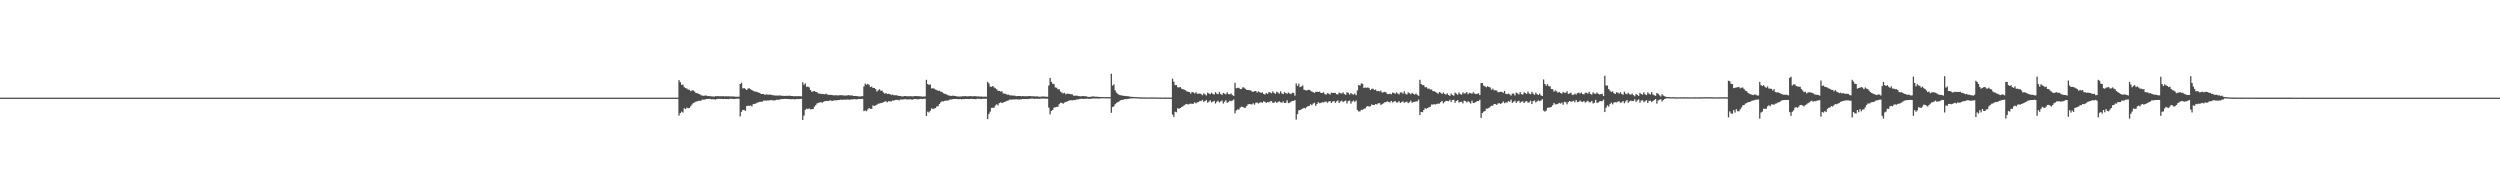 <?xml version="1.0" encoding="UTF-8"?>
<svg xmlns="http://www.w3.org/2000/svg" width="1920" height="150">
  <path d="M0 74.995h1v1.000H0zM1 74.996h1v1.000H1zM2 74.996h1v1.000H2zM3 74.995h1v1.000H3zM4 74.995h1v1.000H4zM5 74.995h1v1.000H5zM6 74.995h1v1.000H6zM7 74.995h1v1.000H7zM8 74.996h1v1.000H8zM9 74.996h1v1.000H9zM10 74.996h1v1.000H10zM11 74.996h1v1.000H11zM12 74.995h1v1.000H12zM13 74.995h1v1.000H13zM14 74.996h1v1.000H14zM15 74.995h1v1.000H15zM16 74.994h1v1.000H16zM17 74.996h1v1.000H17zM18 74.995h1v1.000H18zM19 74.995h1v1.000H19zM20 74.996h1v1.000H20zM21 74.995h1v1.000H21zM22 74.996h1v1.000H22zM23 74.996h1v1.000H23zM24 74.995h1v1.000H24zM25 74.995h1v1.000H25zM26 74.996h1v1.000H26zM27 74.996h1v1.000H27zM28 74.996h1v1.000H28zM29 74.995h1v1.000H29zM30 74.995h1v1.000H30zM31 74.996h1v1.000H31zM32 74.996h1v1.000H32zM33 74.996h1v1.000H33zM34 74.996h1v1.000H34zM35 74.995h1v1.000H35zM36 74.995h1v1.000H36zM37 74.995h1v1.000H37zM38 74.995h1v1.000H38zM39 74.995h1v1.000H39zM40 74.995h1v1.000H40zM41 74.995h1v1.000H41zM42 74.996h1v1.000H42zM43 74.996h1v1.000H43zM44 74.996h1v1.000H44zM45 74.995h1v1.000H45zM46 74.995h1v1.000H46zM47 74.995h1v1.000H47zM48 74.995h1v1.000H48zM49 74.995h1v1.000H49zM50 74.995h1v1.000H50zM51 74.995h1v1.000H51zM52 74.996h1v1.000H52zM53 74.996h1v1.000H53zM54 74.996h1v1.000H54zM55 74.995h1v1.000H55zM56 74.995h1v1.000H56zM57 74.995h1v1.000H57zM58 74.996h1v1.000H58zM59 74.995h1v1.000H59zM60 74.996h1v1.000H60zM61 74.996h1v1.000H61zM62 74.995h1v1.000H62zM63 74.995h1v1.000H63zM64 74.995h1v1.000H64zM65 74.996h1v1.000H65zM66 74.996h1v1.000H66zM67 74.996h1v1.000H67zM68 74.996h1v1.000H68zM69 74.995h1v1.000H69zM70 74.995h1v1.000H70zM71 74.996h1v1.000H71zM72 74.995h1v1.000H72zM73 74.995h1v1.000H73zM74 74.995h1v1.000H74zM75 74.995h1v1.000H75zM76 74.995h1v1.000H76zM77 74.995h1v1.000H77zM78 74.996h1v1.000H78zM79 74.995h1v1.000H79zM80 74.995h1v1.000H80zM81 74.995h1v1.000H81zM82 74.996h1v1.000H82zM83 74.996h1v1.000H83zM84 74.996h1v1.000H84zM85 74.995h1v1.000H85zM86 74.995h1v1.000H86zM87 74.995h1v1.000H87zM88 74.995h1v1.000H88zM89 74.995h1v1.000H89zM90 74.995h1v1.000H90zM91 74.994h1v1.000H91zM92 74.996h1v1.000H92zM93 74.995h1v1.000H93zM94 74.996h1v1.000H94zM95 74.996h1v1.000H95zM96 74.996h1v1.000H96zM97 74.995h1v1.000H97zM98 74.996h1v1.000H98zM99 74.995h1v1.000H99zM100 74.996h1v1.000H100zM101 74.995h1v1.000H101zM102 74.995h1v1.000H102zM103 74.996h1v1.000H103zM104 74.995h1v1.000H104zM105 74.995h1v1.000H105zM106 74.995h1v1.000H106zM107 74.995h1v1.000H107zM108 74.996h1v1.000H108zM109 74.995h1v1.000H109zM110 74.995h1v1.000H110zM111 74.996h1v1.000H111zM112 74.996h1v1.000H112zM113 74.995h1v1.000H113zM114 74.995h1v1.000H114zM115 74.995h1v1.000H115zM116 74.996h1v1.000H116zM117 74.996h1v1.000H117zM118 74.995h1v1.000H118zM119 74.996h1v1.000H119zM120 74.996h1v1.000H120zM121 74.996h1v1.000H121zM122 74.995h1v1.000H122zM123 74.996h1v1.000H123zM124 74.996h1v1.000H124zM125 74.995h1v1.000H125zM126 74.995h1v1.000H126zM127 74.996h1v1.000H127zM128 74.995h1v1.000H128zM129 74.996h1v1.000H129zM130 74.996h1v1.000H130zM131 74.995h1v1.000H131zM132 74.995h1v1.000H132zM133 74.996h1v1.000H133zM134 74.995h1v1.000H134zM135 74.996h1v1.000H135zM136 74.996h1v1.000H136zM137 74.995h1v1.000H137zM138 74.995h1v1.000H138zM139 74.995h1v1.000H139zM140 74.995h1v1.000H140zM141 74.996h1v1.000H141zM142 74.996h1v1.000H142zM143 74.995h1v1.000H143zM144 74.995h1v1.000H144zM145 74.996h1v1.000H145zM146 74.995h1v1.000H146zM147 74.996h1v1.000H147zM148 74.995h1v1.000H148zM149 74.995h1v1.000H149zM150 74.995h1v1.000H150zM151 74.995h1v1.000H151zM152 74.996h1v1.000H152zM153 74.995h1v1.000H153zM154 74.996h1v1.000H154zM155 74.995h1v1.000H155zM156 74.995h1v1.000H156zM157 74.996h1v1.000H157zM158 74.996h1v1.000H158zM159 74.995h1v1.000H159zM160 74.996h1v1.000H160zM161 74.995h1v1.000H161zM162 74.995h1v1.000H162zM163 74.995h1v1.000H163zM164 74.995h1v1.000H164zM165 74.996h1v1.000H165zM166 74.996h1v1.000H166zM167 74.996h1v1.000H167zM168 74.995h1v1.000H168zM169 74.995h1v1.000H169zM170 74.996h1v1.000H170zM171 74.994h1v1.000H171zM172 74.996h1v1.000H172zM173 74.996h1v1.000H173zM174 74.995h1v1.000H174zM175 74.996h1v1.000H175zM176 74.995h1v1.000H176zM177 74.995h1v1.000H177zM178 74.996h1v1.000H178zM179 74.996h1v1.000H179zM180 74.995h1v1.000H180zM181 74.995h1v1.000H181zM182 74.996h1v1.000H182zM183 74.996h1v1.000H183zM184 74.995h1v1.000H184zM185 74.995h1v1.000H185zM186 74.995h1v1.000H186zM187 74.995h1v1.000H187zM188 74.995h1v1.000H188zM189 74.995h1v1.000H189zM190 74.994h1v1.000H190zM191 74.996h1v1.000H191zM192 74.996h1v1.000H192zM193 74.995h1v1.000H193zM194 74.995h1v1.000H194zM195 74.995h1v1.000H195zM196 74.995h1v1.000H196zM197 74.996h1v1.000H197zM198 74.996h1v1.000H198zM199 74.995h1v1.000H199zM200 74.996h1v1.000H200zM201 74.996h1v1.000H201zM202 74.995h1v1.000H202zM203 74.995h1v1.000H203zM204 74.995h1v1.000H204zM205 74.995h1v1.000H205zM206 74.995h1v1.000H206zM207 74.996h1v1.000H207zM208 74.995h1v1.000H208zM209 74.995h1v1.000H209zM210 74.995h1v1.000H210zM211 74.995h1v1.000H211zM212 74.995h1v1.000H212zM213 74.995h1v1.000H213zM214 74.995h1v1.000H214zM215 74.995h1v1.000H215zM216 74.995h1v1.000H216zM217 74.995h1v1.000H217zM218 74.996h1v1.000H218zM219 74.995h1v1.000H219zM220 74.995h1v1.000H220zM221 74.996h1v1.000H221zM222 74.996h1v1.000H222zM223 74.995h1v1.000H223zM224 74.995h1v1.000H224zM225 74.995h1v1.000H225zM226 74.996h1v1.000H226zM227 74.995h1v1.000H227zM228 74.996h1v1.000H228zM229 74.996h1v1.000H229zM230 74.994h1v1.000H230zM231 74.996h1v1.000H231zM232 74.996h1v1.000H232zM233 74.996h1v1.000H233zM234 74.996h1v1.000H234zM235 74.996h1v1.000H235zM236 74.995h1v1.000H236zM237 74.995h1v1.000H237zM238 74.996h1v1.000H238zM239 74.996h1v1.000H239zM240 74.995h1v1.000H240zM241 74.996h1v1.000H241zM242 74.996h1v1.000H242zM243 74.994h1v1.000H243zM244 74.995h1v1.000H244zM245 74.995h1v1.000H245zM246 74.995h1v1.000H246zM247 74.995h1v1.000H247zM248 74.996h1v1.000H248zM249 74.995h1v1.000H249zM250 74.996h1v1.000H250zM251 74.996h1v1.000H251zM252 74.995h1v1.000H252zM253 74.996h1v1.000H253zM254 74.995h1v1.000H254zM255 74.995h1v1.000H255zM256 74.996h1v1.000H256zM257 74.995h1v1.000H257zM258 74.995h1v1.000H258zM259 74.996h1v1.000H259zM260 74.996h1v1.000H260zM261 74.995h1v1.000H261zM262 74.995h1v1.000H262zM263 74.995h1v1.000H263zM264 74.995h1v1.000H264zM265 74.995h1v1.000H265zM266 74.995h1v1.000H266zM267 74.995h1v1.000H267zM268 74.996h1v1.000H268zM269 74.996h1v1.000H269zM270 74.995h1v1.000H270zM271 74.995h1v1.000H271zM272 74.996h1v1.000H272zM273 74.996h1v1.000H273zM274 74.995h1v1.000H274zM275 74.996h1v1.000H275zM276 74.995h1v1.000H276zM277 74.996h1v1.000H277zM278 74.995h1v1.000H278zM279 74.996h1v1.000H279zM280 74.995h1v1.000H280zM281 74.996h1v1.000H281zM282 74.995h1v1.000H282zM283 74.996h1v1.000H283zM284 74.995h1v1.000H284zM285 74.996h1v1.000H285zM286 74.996h1v1.000H286zM287 74.995h1v1.000H287zM288 74.996h1v1.000H288zM289 74.996h1v1.000H289zM290 74.996h1v1.000H290zM291 74.995h1v1.000H291zM292 74.996h1v1.000H292zM293 74.996h1v1.000H293zM294 74.995h1v1.000H294zM295 74.995h1v1.000H295zM296 74.996h1v1.000H296zM297 74.995h1v1.000H297zM298 74.995h1v1.000H298zM299 74.996h1v1.000H299zM300 74.996h1v1.000H300zM301 74.995h1v1.000H301zM302 74.995h1v1.000H302zM303 74.995h1v1.000H303zM304 74.995h1v1.000H304zM305 74.996h1v1.000H305zM306 74.996h1v1.000H306zM307 74.995h1v1.000H307zM308 74.995h1v1.000H308zM309 74.996h1v1.000H309zM310 74.995h1v1.000H310zM311 74.996h1v1.000H311zM312 74.996h1v1.000H312zM313 74.995h1v1.000H313zM314 74.995h1v1.000H314zM315 74.995h1v1.000H315zM316 74.995h1v1.000H316zM317 74.995h1v1.000H317zM318 74.995h1v1.000H318zM319 74.996h1v1.000H319zM320 74.995h1v1.000H320zM321 74.995h1v1.000H321zM322 74.996h1v1.000H322zM323 74.996h1v1.000H323zM324 74.995h1v1.000H324zM325 74.996h1v1.000H325zM326 74.995h1v1.000H326zM327 74.995h1v1.000H327zM328 74.996h1v1.000H328zM329 74.995h1v1.000H329zM330 74.996h1v1.000H330zM331 74.996h1v1.000H331zM332 74.995h1v1.000H332zM333 74.995h1v1.000H333zM334 74.995h1v1.000H334zM335 74.995h1v1.000H335zM336 74.996h1v1.000H336zM337 74.995h1v1.000H337zM338 74.995h1v1.000H338zM339 74.995h1v1.000H339zM340 74.996h1v1.000H340zM341 74.996h1v1.000H341zM342 74.996h1v1.000H342zM343 74.995h1v1.000H343zM344 74.995h1v1.000H344zM345 74.995h1v1.000H345zM346 74.996h1v1.000H346zM347 74.995h1v1.000H347zM348 74.995h1v1.000H348zM349 74.995h1v1.000H349zM350 74.995h1v1.000H350zM351 74.995h1v1.000H351zM352 74.995h1v1.000H352zM353 74.995h1v1.000H353zM354 74.996h1v1.000H354zM355 74.996h1v1.000H355zM356 74.995h1v1.000H356zM357 74.995h1v1.000H357zM358 74.996h1v1.000H358zM359 74.995h1v1.000H359zM360 74.995h1v1.000H360zM361 74.995h1v1.000H361zM362 74.995h1v1.000H362zM363 74.996h1v1.000H363zM364 74.996h1v1.000H364zM365 74.995h1v1.000H365zM366 74.995h1v1.000H366zM367 74.995h1v1.000H367zM368 74.996h1v1.000H368zM369 74.996h1v1.000H369zM370 74.996h1v1.000H370zM371 74.995h1v1.000H371zM372 74.995h1v1.000H372zM373 74.996h1v1.000H373zM374 74.996h1v1.000H374zM375 74.996h1v1.000H375zM376 74.996h1v1.000H376zM377 74.996h1v1.000H377zM378 74.995h1v1.000H378zM379 74.996h1v1.000H379zM380 74.995h1v1.000H380zM381 74.996h1v1.000H381zM382 74.995h1v1.000H382zM383 74.995h1v1.000H383zM384 74.995h1v1.000H384zM385 74.995h1v1.000H385zM386 74.995h1v1.000H386zM387 74.995h1v1.000H387zM388 74.995h1v1.000H388zM389 74.996h1v1.000H389zM390 74.996h1v1.000H390zM391 74.996h1v1.000H391zM392 74.996h1v1.000H392zM393 74.995h1v1.000H393zM394 74.996h1v1.000H394zM395 74.995h1v1.000H395zM396 74.996h1v1.000H396zM397 74.996h1v1.000H397zM398 74.996h1v1.000H398zM399 74.995h1v1.000H399zM400 74.996h1v1.000H400zM401 74.995h1v1.000H401zM402 74.996h1v1.000H402zM403 74.995h1v1.000H403zM404 74.996h1v1.000H404zM405 74.995h1v1.000H405zM406 74.995h1v1.000H406zM407 74.995h1v1.000H407zM408 74.995h1v1.000H408zM409 74.995h1v1.000H409zM410 74.996h1v1.000H410zM411 74.995h1v1.000H411zM412 74.996h1v1.000H412zM413 74.996h1v1.000H413zM414 74.995h1v1.000H414zM415 74.995h1v1.000H415zM416 74.995h1v1.000H416zM417 74.996h1v1.000H417zM418 74.996h1v1.000H418zM419 74.996h1v1.000H419zM420 74.995h1v1.000H420zM421 74.995h1v1.000H421zM422 74.996h1v1.000H422zM423 74.996h1v1.000H423zM424 74.996h1v1.000H424zM425 74.995h1v1.000H425zM426 74.996h1v1.000H426zM427 74.996h1v1.000H427zM428 74.995h1v1.000H428zM429 74.996h1v1.000H429zM430 74.996h1v1.000H430zM431 74.996h1v1.000H431zM432 74.995h1v1.000H432zM433 74.995h1v1.000H433zM434 74.996h1v1.000H434zM435 74.996h1v1.000H435zM436 74.996h1v1.000H436zM437 74.995h1v1.000H437zM438 74.995h1v1.000H438zM439 74.996h1v1.000H439zM440 74.995h1v1.000H440zM441 74.996h1v1.000H441zM442 74.996h1v1.000H442zM443 74.996h1v1.000H443zM444 74.995h1v1.000H444zM445 74.996h1v1.000H445zM446 74.995h1v1.000H446zM447 74.995h1v1.000H447zM448 74.995h1v1.000H448zM449 74.996h1v1.000H449zM450 74.995h1v1.000H450zM451 74.996h1v1.000H451zM452 74.996h1v1.000H452zM453 74.996h1v1.000H453zM454 74.995h1v1.000H454zM455 74.996h1v1.000H455zM456 74.995h1v1.000H456zM457 74.995h1v1.000H457zM458 74.995h1v1.000H458zM459 74.995h1v1.000H459zM460 74.995h1v1.000H460zM461 74.995h1v1.000H461zM462 74.996h1v1.000H462zM463 74.995h1v1.000H463zM464 74.995h1v1.000H464zM465 74.995h1v1.000H465zM466 74.996h1v1.000H466zM467 74.995h1v1.000H467zM468 74.995h1v1.000H468zM469 74.996h1v1.000H469zM470 74.995h1v1.000H470zM471 74.996h1v1.000H471zM472 74.995h1v1.000H472zM473 74.995h1v1.000H473zM474 74.995h1v1.000H474zM475 74.995h1v1.000H475zM476 74.995h1v1.000H476zM477 74.995h1v1.000H477zM478 74.996h1v1.000H478zM479 74.995h1v1.000H479zM480 74.996h1v1.000H480zM481 74.995h1v1.000H481zM482 74.995h1v1.000H482zM483 74.994h1v1.000H483zM484 74.995h1v1.000H484zM485 74.996h1v1.000H485zM486 74.995h1v1.000H486zM487 74.996h1v1.000H487zM488 74.995h1v1.000H488zM489 74.995h1v1.000H489zM490 74.995h1v1.000H490zM491 74.995h1v1.000H491zM492 74.996h1v1.000H492zM493 74.996h1v1.000H493zM494 74.995h1v1.000H494zM495 74.996h1v1.000H495zM496 74.995h1v1.000H496zM497 74.996h1v1.000H497zM498 74.995h1v1.000H498zM499 74.995h1v1.000H499zM500 74.995h1v1.000H500zM501 74.995h1v1.000H501zM502 74.995h1v1.000H502zM503 74.995h1v1.000H503zM504 74.995h1v1.000H504zM505 74.995h1v1.000H505zM506 74.996h1v1.000H506zM507 74.996h1v1.000H507zM508 74.996h1v1.000H508zM509 74.995h1v1.000H509zM510 74.996h1v1.000H510zM511 74.996h1v1.000H511zM512 74.996h1v1.000H512zM513 74.995h1v1.000H513zM514 74.995h1v1.000H514zM515 74.996h1v1.000H515zM516 74.996h1v1.000H516zM517 74.995h1v1.000H517zM518 74.996h1v1.000H518zM519 74.995h1v1.000H519zM520 74.996h1v1.000H520zM521 61.551h1v27.207H521zM522 63.205h1v23.616H522zM523 65.173h1v20.516H523zM524 64.904h1v21.534H524zM525 66.928h1v16.237H525zM526 67.658h1v16.167H526zM527 67.968h1v14.683H527zM528 68.801h1v14.340H528zM529 68.958h1v13.963H529zM530 70.033h1v11.597H530zM531 69.426h1v10.798H531zM532 69.478h1v9.586H532zM533 70.284h1v8.403H533zM534 71.442h1v6.611H534zM535 71.602h1v6.231H535zM536 72.060h1v5.350H536zM537 72.362h1v5.113H537zM538 73.232h1v3.999H538zM539 73.393h1v3.106H539zM540 73.638h1v2.899H540zM541 73.350h1v3.065H541zM542 73.376h1v2.667H542zM543 73.812h1v2.243H543zM544 73.701h1v2.225H544zM545 73.920h1v2.042H545zM546 73.997h1v2.267H546zM547 74.069h1v2.098H547zM548 74.220h1v2.091H548zM549 73.763h1v2.720H549zM550 73.915h1v2.170H550zM551 73.777h1v2.114H551zM552 73.939h1v1.997H552zM553 73.899h1v2.085H553zM554 73.929h1v2.066H554zM555 73.836h1v2.308H555zM556 74.047h1v1.891H556zM557 73.870h1v2.217H557zM558 73.959h1v2.048H558zM559 73.925h1v2.241H559zM560 74.025h1v1.801H560zM561 74.084h1v1.770H561zM562 74.013h1v1.825H562zM563 74.077h1v2.006H563zM564 74.264h1v1.681H564zM565 74.301h1v1.530H565zM566 74.257h1v1.462H566zM567 74.282h1v1.544H567zM568 64.529h1v24.856H568zM569 63.523h1v22.325H569zM570 67.944h1v16.502H570zM571 67.583h1v16.791H571zM572 68.320h1v16.871H572zM573 69.159h1v12.301H573zM574 67.933h1v13.293H574zM575 67.822h1v13.483H575zM576 68.532h1v12.515H576zM577 69.119h1v12.599H577zM578 69.830h1v10.166H578zM579 70.258h1v9.498H579zM580 70.341h1v9.156H580zM581 70.586h1v8.240H581zM582 71.108h1v7.529H582zM583 71.327h1v6.831H583zM584 72.172h1v5.998H584zM585 72.201h1v5.866H585zM586 72.179h1v5.068H586zM587 72.918h1v4.355H587zM588 72.463h1v4.836H588zM589 72.676h1v4.470H589zM590 72.765h1v4.380H590zM591 72.605h1v4.324H591zM592 72.850h1v4.079H592zM593 73.137h1v3.892H593zM594 73.221h1v3.976H594zM595 73.415h1v3.611H595zM596 73.329h1v3.286H596zM597 73.484h1v3.151H597zM598 73.269h1v3.254H598zM599 73.343h1v2.828H599zM600 73.527h1v2.624H600zM601 73.637h1v2.405H601zM602 73.665h1v2.277H602zM603 73.564h1v2.422H603zM604 73.550h1v2.494H604zM605 73.564h1v2.438H605zM606 73.484h1v2.718H606zM607 73.709h1v2.534H607zM608 73.713h1v2.429H608zM609 73.926h1v2.226H609zM610 73.811h1v2.537H610zM611 73.866h1v2.287H611zM612 73.901h1v2.154H612zM613 73.818h1v2.341H613zM614 73.897h1v2.102H614zM615 73.975h1v1.920H615zM616 63.196h1v28.891H616zM617 65.102h1v23.618H617zM618 63.994h1v20.292H618zM619 66.643h1v16.827H619zM620 66.466h1v17.332H620zM621 67.121h1v16.113H621zM622 69.129h1v14.884H622zM623 70.523h1v13.292H623zM624 70.209h1v13.545H624zM625 69.890h1v12.095H625zM626 70.543h1v10.255H626zM627 70.791h1v8.690H627zM628 71.778h1v7.212H628zM629 71.840h1v6.921H629zM630 72.117h1v6.262H630zM631 72.100h1v6.846H631zM632 72.286h1v5.859H632zM633 72.378h1v5.350H633zM634 71.955h1v5.564H634zM635 72.608h1v4.925H635zM636 72.900h1v4.667H636zM637 72.832h1v4.120H637zM638 72.896h1v4.475H638zM639 73.047h1v4.433H639zM640 73.278h1v3.893H640zM641 73.186h1v3.776H641zM642 73.174h1v3.959H642zM643 73.302h1v3.523H643zM644 73.171h1v3.660H644zM645 73.105h1v3.409H645zM646 73.109h1v3.526H646zM647 73.269h1v3.302H647zM648 73.387h1v3.085H648zM649 73.373h1v3.202H649zM650 73.387h1v3.008H650zM651 73.027h1v3.423H651zM652 73.292h1v3.306H652zM653 73.247h1v3.157H653zM654 73.250h1v3.015H654zM655 73.716h1v2.540H655zM656 73.694h1v2.442H656zM657 73.707h1v2.630H657zM658 73.904h1v2.307H658zM659 73.979h1v2.015H659zM660 74.160h1v1.849H660zM661 73.875h1v2.091H661zM662 73.885h1v2.054H662zM663 66.447h1v18.931H663zM664 64.183h1v20.630H664zM665 65.083h1v20.368H665zM666 64.335h1v19.684H666zM667 65.160h1v17.757H667zM668 66.866h1v16.789H668zM669 66.433h1v17.151H669zM670 67.571h1v13.397H670zM671 67.515h1v13.824H671zM672 68.403h1v12.530H672zM673 70.315h1v10.055H673zM674 69.318h1v10.355H674zM675 68.512h1v10.956H675zM676 69.639h1v9.497H676zM677 69.633h1v9.349H677zM678 71.031h1v7.337H678zM679 71.945h1v6.088H679zM680 71.411h1v6.379H680zM681 72.244h1v6.370H681zM682 72.016h1v5.715H682zM683 72.218h1v5.600H683zM684 73.047h1v4.854H684zM685 72.580h1v4.570H685zM686 73.118h1v4.234H686zM687 73.173h1v3.570H687zM688 73.182h1v3.554H688zM689 73.421h1v3.177H689zM690 73.735h1v3.368H690zM691 73.683h1v2.719H691zM692 74.013h1v2.427H692zM693 74.021h1v2.392H693zM694 73.783h1v2.479H694zM695 73.706h1v2.402H695zM696 73.921h1v2.473H696zM697 73.942h1v2.432H697zM698 73.915h1v2.313H698zM699 73.829h1v2.465H699zM700 74.011h1v2.562H700zM701 73.958h1v2.312H701zM702 73.785h1v2.214H702zM703 73.769h1v2.433H703zM704 73.879h1v2.374H704zM705 73.835h1v2.476H705zM706 73.997h1v1.974H706zM707 74.034h1v1.894H707zM708 74.178h1v1.896H708zM709 74.104h1v1.715H709zM710 74.085h1v1.748H710zM711 61.307h1v27.721H711zM712 64.561h1v21.211H712zM713 65.171h1v21.208H713zM714 64.886h1v20.163H714zM715 67.897h1v15.293H715zM716 67.782h1v16.007H716zM717 68.043h1v15.236H717zM718 68.829h1v14.239H718zM719 69.155h1v12.622H719zM720 69.840h1v11.669H720zM721 69.602h1v10.279H721zM722 70.416h1v8.164H722zM723 70.555h1v7.234H723zM724 71.632h1v6.315H724zM725 72.012h1v5.445H725zM726 72.316h1v4.921H726zM727 72.860h1v4.446H727zM728 73.342h1v3.733H728zM729 73.398h1v3.020H729zM730 73.719h1v2.648H730zM731 73.454h1v2.743H731zM732 73.527h1v2.504H732zM733 73.716h1v2.382H733zM734 73.928h1v2.061H734zM735 74.078h1v2.114H735zM736 74.123h1v2.039H736zM737 74.103h1v1.936H737zM738 74.107h1v2.282H738zM739 73.813h1v2.192H739zM740 73.925h1v2.257H740zM741 73.787h1v2.133H741zM742 73.993h1v2.063H742zM743 73.989h1v2.054H743zM744 73.842h1v2.218H744zM745 73.807h1v2.193H745zM746 73.931h1v1.989H746zM747 74.002h1v2.049H747zM748 73.799h1v2.217H748zM749 73.974h1v2.238H749zM750 74.034h1v1.762H750zM751 74.049h1v1.840H751zM752 74.131h1v1.735H752zM753 74.118h1v2.004H753zM754 74.215h1v1.601H754zM755 74.272h1v1.539H755zM756 74.205h1v1.624H756zM757 74.276h1v1.564H757zM758 62.836h1v28.661H758zM759 64.027h1v23.623H759zM760 66.481h1v19.262H760zM761 66.725h1v16.099H761zM762 66.049h1v16.751H762zM763 67.102h1v15.555H763zM764 67.779h1v13.244H764zM765 68.549h1v11.508H765zM766 69.747h1v11.175H766zM767 69.798h1v9.417H767zM768 70.319h1v8.279H768zM769 70.140h1v9.040H769zM770 71.737h1v6.994H770zM771 71.940h1v6.381H771zM772 72.015h1v5.884H772zM773 72.767h1v4.652H773zM774 72.651h1v4.445H774zM775 73.147h1v3.359H775zM776 73.196h1v3.281H776zM777 73.430h1v3.034H777zM778 73.395h1v3.006H778zM779 73.527h1v2.800H779zM780 73.852h1v2.382H780zM781 73.777h1v2.592H781zM782 73.722h1v2.716H782zM783 73.743h1v2.600H783zM784 73.994h1v2.306H784zM785 73.748h1v2.251H785zM786 73.949h1v2.169H786zM787 73.810h1v2.225H787zM788 73.962h1v2.105H788zM789 73.842h1v2.265H789zM790 73.733h1v2.175H790zM791 73.832h1v1.944H791zM792 73.913h1v1.831H792zM793 73.955h1v1.777H793zM794 73.996h1v1.971H794zM795 74.074h1v1.725H795zM796 73.948h1v1.953H796zM797 74.181h1v1.654H797zM798 74.288h1v1.619H798zM799 74.260h1v1.432H799zM800 74.088h1v1.640H800zM801 74.108h1v1.586H801zM802 74.166h1v1.618H802zM803 74.228h1v1.558H803zM804 74.363h1v1.427H804zM805 65.668h1v17.009H805zM806 59.853h1v27.993H806zM807 62.888h1v22.328H807zM808 64.296h1v20.130H808zM809 64.638h1v18.067H809zM810 67.107h1v15.285H810zM811 67.391h1v14.744H811zM812 68.612h1v13.342H812zM813 68.481h1v11.550H813zM814 70.279h1v8.595H814zM815 71.085h1v7.946H815zM816 71.751h1v7.936H816zM817 71.250h1v7.572H817zM818 72.399h1v5.948H818zM819 71.934h1v5.970H819zM820 71.975h1v5.496H820zM821 72.076h1v5.079H821zM822 72.380h1v4.531H822zM823 72.434h1v4.695H823zM824 73.410h1v3.435H824zM825 73.499h1v3.386H825zM826 73.425h1v3.081H826zM827 73.545h1v2.828H827zM828 73.795h1v2.439H828zM829 73.946h1v1.982H829zM830 73.939h1v1.923H830zM831 73.714h1v2.182H831zM832 73.889h1v2.067H832zM833 73.887h1v2.008H833zM834 73.997h1v1.823H834zM835 74.370h1v1.356H835zM836 74.447h1v1.580H836zM837 74.279h1v1.515H837zM838 74.189h1v1.631H838zM839 74.055h1v1.561H839zM840 74.147h1v1.484H840zM841 74.292h1v1.381H841zM842 74.260h1v1.367H842zM843 74.414h1v1.323H843zM844 74.453h1v1.171H844zM845 74.494h1v1.064H845zM846 74.515h1v1.022H846zM847 74.539h1v1.000H847zM848 74.581h1v1.000H848zM849 74.562h1v1.000H849zM850 74.556h1v1.000H850zM851 74.615h1v1.000H851zM852 74.554h1v1.000H852zM853 56.632h1v30.019H853zM854 65.760h1v16.466H854zM855 64.793h1v16.854H855zM856 69.413h1v10.634H856zM857 71.142h1v7.890H857zM858 72.064h1v6.393H858zM859 72.869h1v4.986H859zM860 73.124h1v3.953H860zM861 73.316h1v3.360H861zM862 73.509h1v3.247H862zM863 73.642h1v2.507H863zM864 73.758h1v2.451H864zM865 73.821h1v2.285H865zM866 73.950h1v1.971H866zM867 74.138h1v1.571H867zM868 74.317h1v1.329H868zM869 74.433h1v1.149H869zM870 74.400h1v1.075H870zM871 74.583h1v1.000H871zM872 74.560h1v1.000H872zM873 74.641h1v1.000H873zM874 74.707h1v1.000H874zM875 74.756h1v1.000H875zM876 74.759h1v1.000H876zM877 74.769h1v1.000H877zM878 74.792h1v1.000H878zM879 74.814h1v1.000H879zM880 74.844h1v1.000H880zM881 74.838h1v1.000H881zM882 74.841h1v1.000H882zM883 74.845h1v1.000H883zM884 74.812h1v1.000H884zM885 74.845h1v1.000H885zM886 74.852h1v1.000H886zM887 74.860h1v1.000H887zM888 74.852h1v1.000H888zM889 74.888h1v1.000H889zM890 74.890h1v1.000H890zM891 74.907h1v1.000H891zM892 74.895h1v1.000H892zM893 74.904h1v1.000H893zM894 74.911h1v1.000H894zM895 74.924h1v1.000H895zM896 74.935h1v1.000H896zM897 74.926h1v1.000H897zM898 74.936h1v1.000H898zM899 74.952h1v1.000H899zM900 60.490h1v27.532H900zM901 62.711h1v27.019H901zM902 65.366h1v20.459H902zM903 65.306h1v20.933H903zM904 66.957h1v16.204H904zM905 67.178h1v16.355H905zM906 66.887h1v16.041H906zM907 68.074h1v14.096H907zM908 68.513h1v13.145H908zM909 68.854h1v12.030H909zM910 69.399h1v10.757H910zM911 70.120h1v9.690H911zM912 70.527h1v9.827H912zM913 70.635h1v9.188H913zM914 71.902h1v7.616H914zM915 70.629h1v9.169H915zM916 70.985h1v8.702H916zM917 71.709h1v6.864H917zM918 70.797h1v8.616H918zM919 71.949h1v6.631H919zM920 72.009h1v6.373H920zM921 71.707h1v5.752H921zM922 72.269h1v5.425H922zM923 73.125h1v3.566H923zM924 71.716h1v6.564H924zM925 72.415h1v5.139H925zM926 73.340h1v3.392H926zM927 71.101h1v7.770H927zM928 71.828h1v6.213H928zM929 72.275h1v4.800H929zM930 71.124h1v7.500H930zM931 72.143h1v5.951H931zM932 72.635h1v4.787H932zM933 70.807h1v8.724H933zM934 71.885h1v6.310H934zM935 72.411h1v5.024H935zM936 70.567h1v8.194H936zM937 72.186h1v5.675H937zM938 72.890h1v4.287H938zM939 71.413h1v8.102H939zM940 71.931h1v6.165H940zM941 72.427h1v4.569H941zM942 70.882h1v8.134H942zM943 72.231h1v6.029H943zM944 72.440h1v4.868H944zM945 71.751h1v5.960H945zM946 72.999h1v4.270H946zM947 73.674h1v2.791H947zM948 63.601h1v23.446H948zM949 67.794h1v17.051H949zM950 67.445h1v16.559H950zM951 67.441h1v16.720H951zM952 68.384h1v14.257H952zM953 68.237h1v13.690H953zM954 67.007h1v15.104H954zM955 67.299h1v15.493H955zM956 68.217h1v14.529H956zM957 69.060h1v12.317H957zM958 69.144h1v10.980H958zM959 69.264h1v10.671H959zM960 69.393h1v10.707H960zM961 70.193h1v10.029H961zM962 70.598h1v8.769H962zM963 69.975h1v10.401H963zM964 69.884h1v9.031H964zM965 71.055h1v7.704H965zM966 70.218h1v9.315H966zM967 70.753h1v8.083H967zM968 71.327h1v7.131H968zM969 70.894h1v8.132H969zM970 72.135h1v5.701H970zM971 72.610h1v5.611H971zM972 71.351h1v7.719H972zM973 72.096h1v6.237H973zM974 70.802h1v7.820H974zM975 70.972h1v6.960H975zM976 71.609h1v6.009H976zM977 70.194h1v8.772H977zM978 71.278h1v7.627H978zM979 72.094h1v5.900H979zM980 70.459h1v8.417H980zM981 71.065h1v7.371H981zM982 71.915h1v5.844H982zM983 70.102h1v8.453H983zM984 71.689h1v7.211H984zM985 72.282h1v5.577H985zM986 70.820h1v8.300H986zM987 71.512h1v7.422H987zM988 71.967h1v5.092H988zM989 71.041h1v8.148H989zM990 71.771h1v7.114H990zM991 72.317h1v5.800H991zM992 71.244h1v6.316H992zM993 71.322h1v6.189H993zM994 73.412h1v3.416H994zM995 64.045h1v27.791H995zM996 66.003h1v21.653H996zM997 64.249h1v20.533H997zM998 66.904h1v17.554H998zM999 66.356h1v17.618H999zM1000 65.585h1v17.798H1000zM1001 68.941h1v13.887H1001zM1002 69.242h1v14.013H1002zM1003 69.522h1v12.831H1003zM1004 69.066h1v12.456H1004zM1005 68.932h1v12.482H1005zM1006 69.653h1v10.350H1006zM1007 70.310h1v10.470H1007zM1008 70.735h1v8.888H1008zM1009 71.376h1v7.505H1009zM1010 70.487h1v10.781H1010zM1011 70.472h1v9.358H1011zM1012 70.673h1v7.822H1012zM1013 70.348h1v8.901H1013zM1014 71.350h1v7.713H1014zM1015 71.414h1v7.018H1015zM1016 70.806h1v7.909H1016zM1017 72.232h1v5.971H1017zM1018 72.720h1v5.252H1018zM1019 71.515h1v7.367H1019zM1020 71.896h1v6.067H1020zM1021 72.590h1v5.063H1021zM1022 71.146h1v7.960H1022zM1023 71.410h1v6.595H1023zM1024 71.317h1v6.232H1024zM1025 71.343h1v7.632H1025zM1026 72.323h1v5.558H1026zM1027 72.502h1v4.642H1027zM1028 71.010h1v8.019H1028zM1029 71.636h1v6.268H1029zM1030 71.828h1v5.472H1030zM1031 70.916h1v7.534H1031zM1032 72.260h1v5.457H1032zM1033 72.871h1v4.338H1033zM1034 70.965h1v8.490H1034zM1035 71.242h1v6.398H1035zM1036 72.674h1v4.537H1036zM1037 71.494h1v8.116H1037zM1038 72.296h1v5.803H1038zM1039 72.708h1v4.524H1039zM1040 71.774h1v6.521H1040zM1041 73.098h1v4.115H1041zM1042 69.416h1v15.092H1042zM1043 65.292h1v20.351H1043zM1044 65.779h1v19.725H1044zM1045 64.115h1v20.187H1045zM1046 64.332h1v19.989H1046zM1047 67.573h1v15.970H1047zM1048 67.130h1v16.178H1048zM1049 67.464h1v14.500H1049zM1050 67.076h1v14.287H1050zM1051 67.680h1v14.249H1051zM1052 69.168h1v12.429H1052zM1053 68.185h1v12.002H1053zM1054 68.107h1v12.603H1054zM1055 69.103h1v11.515H1055zM1056 68.684h1v11.237H1056zM1057 70.060h1v10.168H1057zM1058 69.728h1v9.610H1058zM1059 70.251h1v8.950H1059zM1060 69.585h1v11.014H1060zM1061 71.057h1v8.849H1061zM1062 70.845h1v8.447H1062zM1063 70.512h1v8.100H1063zM1064 70.969h1v7.435H1064zM1065 72.160h1v5.640H1065zM1066 72.300h1v5.972H1066zM1067 71.946h1v6.751H1067zM1068 72.471h1v5.060H1068zM1069 71.127h1v7.543H1069zM1070 71.347h1v6.724H1070zM1071 72.018h1v5.593H1071zM1072 70.933h1v7.790H1072zM1073 71.782h1v6.844H1073zM1074 72.516h1v5.211H1074zM1075 71.025h1v8.069H1075zM1076 70.986h1v7.365H1076zM1077 71.949h1v5.846H1077zM1078 70.089h1v8.860H1078zM1079 72.015h1v6.425H1079zM1080 72.609h1v5.402H1080zM1081 70.949h1v8.233H1081zM1082 71.547h1v6.940H1082zM1083 72.382h1v4.916H1083zM1084 71.258h1v7.716H1084zM1085 72.164h1v6.203H1085zM1086 72.614h1v5.566H1086zM1087 71.883h1v6.027H1087zM1088 72.842h1v4.940H1088zM1089 73.599h1v2.907H1089zM1090 61.301h1v27.090H1090zM1091 64.552h1v21.438H1091zM1092 65.406h1v20.739H1092zM1093 65.343h1v19.135H1093zM1094 67.036h1v16.038H1094zM1095 66.922h1v16.610H1095zM1096 68.054h1v14.863H1096zM1097 68.035h1v14.350H1097zM1098 68.747h1v13.191H1098zM1099 68.726h1v11.512H1099zM1100 69.981h1v10.351H1100zM1101 70.108h1v9.930H1101zM1102 70.564h1v9.726H1102zM1103 71.292h1v8.526H1103zM1104 72.002h1v7.526H1104zM1105 70.652h1v8.947H1105zM1106 71.244h1v7.208H1106zM1107 72.174h1v5.344H1107zM1108 71.031h1v8.326H1108zM1109 72.052h1v6.233H1109zM1110 72.657h1v4.779H1110zM1111 71.692h1v5.863H1111zM1112 73.017h1v4.792H1112zM1113 73.605h1v3.040H1113zM1114 71.813h1v6.453H1114zM1115 72.887h1v3.958H1115zM1116 73.502h1v3.072H1116zM1117 71.140h1v7.789H1117zM1118 71.908h1v5.644H1118zM1119 72.736h1v4.090H1119zM1120 70.967h1v7.757H1120zM1121 72.239h1v6.036H1121zM1122 72.725h1v5.384H1122zM1123 70.971h1v8.437H1123zM1124 71.815h1v5.515H1124zM1125 71.604h1v6.108H1125zM1126 70.588h1v8.115H1126zM1127 72.352h1v5.380H1127zM1128 71.267h1v7.228H1128zM1129 71.557h1v7.948H1129zM1130 71.948h1v5.343H1130zM1131 70.875h1v8.213H1131zM1132 71.824h1v7.118H1132zM1133 72.235h1v6.059H1133zM1134 72.047h1v5.542H1134zM1135 71.615h1v6.051H1135zM1136 73.028h1v3.589H1136zM1137 63.772h1v26.749H1137zM1138 63.783h1v22.984H1138zM1139 65.771h1v20.010H1139zM1140 66.288h1v18.972H1140zM1141 67.029h1v16.453H1141zM1142 66.195h1v17.230H1142zM1143 66.793h1v16.053H1143zM1144 67.151h1v14.843H1144zM1145 68.940h1v12.221H1145zM1146 68.055h1v13.160H1146zM1147 69.305h1v10.524H1147zM1148 69.312h1v10.672H1148zM1149 69.535h1v10.980H1149zM1150 70.873h1v8.600H1150zM1151 70.732h1v8.534H1151zM1152 70.436h1v9.424H1152zM1153 70.556h1v8.538H1153zM1154 71.346h1v6.569H1154zM1155 69.782h1v9.455H1155zM1156 72.111h1v6.571H1156zM1157 72.275h1v6.395H1157zM1158 71.807h1v5.803H1158zM1159 72.458h1v5.755H1159zM1160 73.381h1v3.173H1160zM1161 71.895h1v7.125H1161zM1162 71.846h1v6.344H1162zM1163 73.291h1v3.948H1163zM1164 71.046h1v7.960H1164zM1165 71.713h1v6.163H1165zM1166 72.526h1v4.834H1166zM1167 70.720h1v8.210H1167zM1168 72.277h1v5.833H1168zM1169 72.652h1v5.194H1169zM1170 70.904h1v8.219H1170zM1171 71.489h1v6.517H1171zM1172 72.107h1v5.528H1172zM1173 70.359h1v8.496H1173zM1174 71.885h1v6.730H1174zM1175 72.356h1v4.967H1175zM1176 70.465h1v9.469H1176zM1177 71.868h1v5.824H1177zM1178 72.872h1v4.271H1178zM1179 71.101h1v7.594H1179zM1180 72.306h1v5.564H1180zM1181 72.963h1v4.137H1181zM1182 71.832h1v5.881H1182zM1183 73.281h1v3.910H1183zM1184 73.717h1v2.542H1184zM1185 61.036h1v23.899H1185zM1186 64.491h1v21.247H1186zM1187 65.859h1v19.149H1187zM1188 64.656h1v18.203H1188zM1189 66.226h1v16.415H1189zM1190 66.314h1v16.162H1190zM1191 68.389h1v13.668H1191zM1192 68.521h1v12.297H1192zM1193 70.378h1v8.698H1193zM1194 69.413h1v10.772H1194zM1195 70.070h1v9.983H1195zM1196 71.164h1v8.584H1196zM1197 70.618h1v8.364H1197zM1198 71.391h1v8.195H1198zM1199 71.972h1v6.886H1199zM1200 70.554h1v9.904H1200zM1201 71.269h1v6.916H1201zM1202 71.295h1v7.250H1202zM1203 70.040h1v10.063H1203zM1204 72.125h1v6.271H1204zM1205 71.689h1v5.869H1205zM1206 71.168h1v6.983H1206zM1207 72.808h1v5.130H1207zM1208 72.811h1v4.599H1208zM1209 71.865h1v6.745H1209zM1210 72.605h1v4.219H1210zM1211 71.480h1v6.980H1211zM1212 71.095h1v7.080H1212zM1213 71.821h1v5.372H1213zM1214 71.031h1v7.054H1214zM1215 72.250h1v6.053H1215zM1216 72.505h1v5.054H1216zM1217 71.199h1v7.629H1217zM1218 71.208h1v6.861H1218zM1219 71.884h1v5.460H1219zM1220 70.476h1v8.113H1220zM1221 72.072h1v6.447H1221zM1222 72.659h1v4.882H1222zM1223 70.934h1v8.533H1223zM1224 71.900h1v7.024H1224zM1225 72.031h1v4.657H1225zM1226 71.091h1v7.960H1226zM1227 72.041h1v6.604H1227zM1228 72.553h1v5.342H1228zM1229 72.227h1v5.379H1229zM1230 71.995h1v5.758H1230zM1231 73.762h1v2.766H1231zM1232 58.115h1v27.948H1232zM1233 65.664h1v17.000H1233zM1234 65.684h1v15.242H1234zM1235 68.384h1v13.476H1235zM1236 69.567h1v10.411H1236zM1237 70.587h1v8.272H1237zM1238 70.149h1v9.958H1238zM1239 71.562h1v7.213H1239zM1240 72.197h1v6.239H1240zM1241 70.881h1v7.785H1241zM1242 71.127h1v6.904H1242zM1243 71.955h1v5.849H1243zM1244 70.802h1v8.091H1244zM1245 72.145h1v6.521H1245zM1246 72.737h1v4.818H1246zM1247 70.421h1v8.908H1247zM1248 71.832h1v6.143H1248zM1249 72.399h1v4.416H1249zM1250 71.220h1v7.697H1250zM1251 72.321h1v5.565H1251zM1252 72.670h1v4.571H1252zM1253 71.878h1v5.772H1253zM1254 73.056h1v4.457H1254zM1255 73.956h1v2.263H1255zM1256 72.129h1v6.084H1256zM1257 72.884h1v4.199H1257zM1258 73.625h1v2.647H1258zM1259 71.337h1v7.538H1259zM1260 72.234h1v5.008H1260zM1261 72.672h1v4.294H1261zM1262 70.929h1v7.532H1262zM1263 72.436h1v5.278H1263zM1264 73.021h1v3.887H1264zM1265 70.947h1v8.182H1265zM1266 71.921h1v5.493H1266zM1267 72.615h1v4.698H1267zM1268 70.742h1v7.684H1268zM1269 72.568h1v4.985H1269zM1270 73.148h1v3.634H1270zM1271 73.584h1v2.458H1271zM1272 71.416h1v8.134H1272zM1273 72.049h1v5.105H1273zM1274 73.174h1v3.428H1274zM1275 74.096h1v2.018H1275zM1276 72.379h1v5.598H1276zM1277 73.391h1v3.405H1277zM1278 73.931h1v2.122H1278zM1279 74.372h1v1.241H1279zM1280 74.538h1v1.000H1280zM1281 74.504h1v1.000H1281zM1282 74.664h1v1.000H1282zM1283 74.687h1v1.000H1283zM1284 74.582h1v1.000H1284zM1285 74.714h1v1.000H1285zM1286 74.654h1v1.000H1286zM1287 74.736h1v1.000H1287zM1288 74.751h1v1.000H1288zM1289 74.747h1v1.000H1289zM1290 74.702h1v1.000H1290zM1291 74.696h1v1.000H1291zM1292 74.716h1v1.000H1292zM1293 74.659h1v1.000H1293zM1294 74.732h1v1.000H1294zM1295 74.674h1v1.000H1295zM1296 74.742h1v1.000H1296zM1297 74.745h1v1.000H1297zM1298 74.744h1v1.000H1298zM1299 74.743h1v1.000H1299zM1300 74.747h1v1.000H1300zM1301 74.711h1v1.000H1301zM1302 74.706h1v1.000H1302zM1303 74.730h1v1.000H1303zM1304 74.724h1v1.000H1304zM1305 74.766h1v1.000H1305zM1306 74.669h1v1.000H1306zM1307 74.703h1v1.000H1307zM1308 74.628h1v1.000H1308zM1309 74.663h1v1.000H1309zM1310 74.620h1v1.000H1310zM1311 74.673h1v1.000H1311zM1312 74.651h1v1.000H1312zM1313 74.651h1v1.000H1313zM1314 74.673h1v1.000H1314zM1315 74.712h1v1.000H1315zM1316 74.739h1v1.000H1316zM1317 74.761h1v1.000H1317zM1318 74.733h1v1.000H1318zM1319 74.733h1v1.000H1319zM1320 74.706h1v1.000H1320zM1321 74.707h1v1.000H1321zM1322 74.649h1v1.000H1322zM1323 74.681h1v1.000H1323zM1324 74.670h1v1.000H1324zM1325 74.709h1v1.000H1325zM1326 74.754h1v1.000H1326zM1327 61.980h1v28.190H1327zM1328 62.374h1v23.183H1328zM1329 64.340h1v22.824H1329zM1330 64.524h1v22.809H1330zM1331 67.678h1v16.909H1331zM1332 67.432h1v19.010H1332zM1333 67.173h1v16.677H1333zM1334 66.953h1v18.425H1334zM1335 66.767h1v18.749H1335zM1336 67.843h1v16.197H1336zM1337 67.351h1v15.219H1337zM1338 67.229h1v13.675H1338zM1339 68.472h1v12.209H1339zM1340 69.618h1v9.939H1340zM1341 69.999h1v9.181H1341zM1342 71.318h1v7.155H1342zM1343 71.917h1v6.435H1343zM1344 72.325h1v5.721H1344zM1345 72.781h1v4.518H1345zM1346 73.049h1v4.128H1346zM1347 72.524h1v4.389H1347zM1348 72.707h1v3.829H1348zM1349 73.396h1v3.103H1349zM1350 73.318h1v3.030H1350zM1351 62.873h1v28.192H1351zM1352 65.371h1v21.033H1352zM1353 66.055h1v19.632H1353zM1354 65.338h1v18.115H1354zM1355 66.596h1v17.021H1355zM1356 67.450h1v16.092H1356zM1357 66.384h1v15.352H1357zM1358 68.008h1v12.848H1358zM1359 68.024h1v13.609H1359zM1360 68.221h1v11.963H1360zM1361 69.548h1v10.621H1361zM1362 68.466h1v11.963H1362zM1363 70.687h1v8.924H1363zM1364 70.958h1v8.433H1364zM1365 70.834h1v7.849H1365zM1366 71.445h1v6.976H1366zM1367 71.813h1v5.999H1367zM1368 72.241h1v4.793H1368zM1369 72.732h1v4.194H1369zM1370 72.746h1v4.047H1370zM1371 72.721h1v4.080H1371zM1372 72.852h1v3.861H1372zM1373 73.266h1v3.527H1373zM1374 59.821h1v26.343H1374zM1375 58.891h1v30.057H1375zM1376 65.613h1v20.240H1376zM1377 64.692h1v20.094H1377zM1378 64.869h1v17.847H1378zM1379 66.011h1v16.201H1379zM1380 66.465h1v16.383H1380zM1381 66.566h1v15.294H1381zM1382 66.631h1v14.078H1382zM1383 68.414h1v12.151H1383zM1384 69.510h1v11.596H1384zM1385 70.795h1v10.972H1385zM1386 70.339h1v10.354H1386zM1387 71.722h1v8.381H1387zM1388 71.076h1v8.212H1388zM1389 70.831h1v7.845H1389zM1390 70.985h1v6.928H1390zM1391 71.249h1v6.072H1391zM1392 71.627h1v6.493H1392zM1393 72.475h1v5.137H1393zM1394 72.629h1v5.216H1394zM1395 72.842h1v4.439H1395zM1396 72.930h1v4.170H1396zM1397 73.410h1v3.473H1397zM1398 61.863h1v27.743H1398zM1399 65.947h1v20.035H1399zM1400 65.659h1v20.794H1400zM1401 66.703h1v18.659H1401zM1402 66.853h1v19.131H1402zM1403 67.283h1v16.342H1403zM1404 67.914h1v14.902H1404zM1405 68.244h1v14.247H1405zM1406 68.953h1v12.533H1406zM1407 69.029h1v12.811H1407zM1408 70.126h1v10.666H1408zM1409 69.184h1v10.734H1409zM1410 70.304h1v9.773H1410zM1411 70.807h1v8.824H1411zM1412 71.532h1v7.647H1412zM1413 71.124h1v7.080H1413zM1414 71.756h1v6.129H1414zM1415 71.351h1v6.203H1415zM1416 71.937h1v5.377H1416zM1417 71.964h1v5.152H1417zM1418 71.993h1v5.094H1418zM1419 72.087h1v4.911H1419zM1420 73.033h1v4.350H1420zM1421 73.277h1v4.058H1421zM1422 61.280h1v28.860H1422zM1423 62.627h1v23.378H1423zM1424 64.246h1v22.733H1424zM1425 64.509h1v22.705H1425zM1426 68.069h1v16.417H1426zM1427 67.530h1v18.678H1427zM1428 67.346h1v16.465H1428zM1429 66.855h1v18.656H1429zM1430 67.266h1v16.892H1430zM1431 68.497h1v15.530H1431zM1432 67.138h1v15.340H1432zM1433 68.067h1v12.618H1433zM1434 68.412h1v11.120H1434zM1435 69.568h1v10.005H1435zM1436 70.708h1v8.177H1436zM1437 71.377h1v7.095H1437zM1438 71.937h1v6.455H1438zM1439 72.358h1v5.737H1439zM1440 72.724h1v4.596H1440zM1441 72.998h1v4.140H1441zM1442 72.498h1v4.377H1442zM1443 72.661h1v3.908H1443zM1444 73.354h1v3.162H1444zM1445 66.167h1v22.762H1445zM1446 62.864h1v28.204H1446zM1447 65.344h1v21.053H1447zM1448 66.066h1v19.629H1448zM1449 65.369h1v18.115H1449zM1450 66.588h1v17.050H1450zM1451 67.460h1v14.248H1451zM1452 66.358h1v14.955H1452zM1453 68.006h1v13.658H1453zM1454 68.026h1v12.389H1454zM1455 68.526h1v11.608H1455zM1456 68.471h1v11.975H1456zM1457 69.171h1v10.677H1457zM1458 70.693h1v8.839H1458zM1459 70.959h1v8.424H1459zM1460 70.827h1v7.855H1460zM1461 71.455h1v6.514H1461zM1462 72.015h1v5.335H1462zM1463 72.257h1v4.776H1463zM1464 72.734h1v4.191H1464zM1465 72.741h1v4.051H1465zM1466 72.737h1v4.056H1466zM1467 73.389h1v3.326H1467zM1468 73.226h1v3.561H1468zM1469 58.846h1v30.068H1469zM1470 63.685h1v20.922H1470zM1471 66.307h1v19.532H1471zM1472 64.707h1v20.066H1472zM1473 65.562h1v16.819H1473zM1474 66.016h1v16.611H1474zM1475 67.294h1v15.598H1475zM1476 66.523h1v15.312H1476zM1477 67.744h1v12.568H1477zM1478 68.388h1v12.188H1478zM1479 69.497h1v11.633H1479zM1480 70.770h1v11.038H1480zM1481 70.297h1v10.363H1481zM1482 71.554h1v8.089H1482zM1483 71.036h1v7.672H1483zM1484 70.791h1v7.740H1484zM1485 70.961h1v6.978H1485zM1486 71.223h1v6.059H1486zM1487 71.721h1v6.427H1487zM1488 72.457h1v5.407H1488zM1489 72.807h1v5.001H1489zM1490 72.843h1v4.443H1490zM1491 72.920h1v3.775H1491zM1492 73.438h1v3.433H1492zM1493 58.546h1v27.847H1493zM1494 67.270h1v13.665H1494zM1495 66.468h1v14.846H1495zM1496 69.945h1v9.944H1496zM1497 69.843h1v9.944H1497zM1498 70.328h1v9.769H1498zM1499 71.003h1v8.788H1499zM1500 70.832h1v8.476H1500zM1501 70.383h1v8.538H1501zM1502 70.707h1v8.775H1502zM1503 70.562h1v8.086H1503zM1504 70.592h1v8.289H1504zM1505 70.528h1v8.274H1505zM1506 71.265h1v7.027H1506zM1507 71.334h1v6.441H1507zM1508 71.824h1v5.875H1508zM1509 72.414h1v5.080H1509zM1510 72.059h1v4.973H1510zM1511 72.737h1v4.233H1511zM1512 72.681h1v4.519H1512zM1513 73.083h1v4.313H1513zM1514 73.187h1v4.052H1514zM1515 73.481h1v3.698H1515zM1516 72.695h1v4.241H1516zM1517 62.024h1v27.828H1517zM1518 62.982h1v23.335H1518zM1519 64.482h1v22.715H1519zM1520 66.748h1v17.949H1520zM1521 68.028h1v18.291H1521zM1522 67.472h1v16.262H1522zM1523 66.961h1v18.260H1523zM1524 66.825h1v18.442H1524zM1525 67.961h1v16.056H1525zM1526 68.054h1v15.794H1526zM1527 67.336h1v14.346H1527zM1528 68.339h1v12.376H1528zM1529 68.662h1v11.020H1529zM1530 70.207h1v9.303H1530zM1531 70.975h1v7.896H1531zM1532 71.181h1v7.230H1532zM1533 71.823h1v6.491H1533zM1534 72.162h1v5.916H1534zM1535 72.755h1v4.706H1535zM1536 73.011h1v4.282H1536zM1537 72.544h1v4.267H1537zM1538 72.602h1v4.120H1538zM1539 73.233h1v3.299H1539zM1540 62.926h1v28.163H1540zM1541 62.867h1v25.397H1541zM1542 65.355h1v19.838H1542zM1543 66.058h1v19.644H1543zM1544 65.364h1v18.241H1544zM1545 66.919h1v16.628H1545zM1546 67.459h1v14.253H1546zM1547 66.375h1v14.712H1547zM1548 68.202h1v13.460H1548zM1549 68.025h1v12.396H1549zM1550 68.512h1v11.613H1550zM1551 68.464h1v11.980H1551zM1552 69.431h1v10.410H1552zM1553 70.999h1v8.524H1553zM1554 70.831h1v8.170H1554zM1555 71.062h1v7.355H1555zM1556 71.452h1v6.520H1556zM1557 72.025h1v5.311H1557zM1558 72.380h1v4.657H1558zM1559 72.735h1v4.186H1559zM1560 72.728h1v4.050H1560zM1561 72.845h1v3.949H1561zM1562 73.269h1v3.287H1562zM1563 73.230h1v3.564H1563zM1564 58.840h1v30.060H1564zM1565 64.559h1v20.076H1565zM1566 66.513h1v19.363H1566zM1567 64.696h1v18.882H1567zM1568 65.573h1v16.520H1568zM1569 66.013h1v16.618H1569zM1570 66.932h1v15.938H1570zM1571 66.521h1v15.327H1571zM1572 68.373h1v12.206H1572zM1573 68.461h1v12.059H1573zM1574 69.495h1v11.630H1574zM1575 70.295h1v11.511H1575zM1576 71.127h1v9.544H1576zM1577 71.475h1v7.850H1577zM1578 71.041h1v7.675H1578zM1579 70.799h1v7.072H1579zM1580 71.274h1v6.660H1580zM1581 71.219h1v6.440H1581zM1582 71.907h1v6.224H1582zM1583 72.468h1v5.401H1583zM1584 72.822h1v4.944H1584zM1585 72.945h1v4.355H1585zM1586 72.940h1v3.939H1586zM1587 73.438h1v3.371H1587zM1588 61.860h1v27.771H1588zM1589 65.700h1v18.942H1589zM1590 66.745h1v19.737H1590zM1591 66.690h1v18.178H1591zM1592 66.893h1v19.073H1592zM1593 67.302h1v15.588H1593zM1594 67.906h1v14.730H1594zM1595 68.490h1v13.620H1595zM1596 69.667h1v12.173H1596zM1597 69.019h1v11.764H1597zM1598 69.517h1v11.255H1598zM1599 69.183h1v10.669H1599zM1600 70.835h1v9.249H1600zM1601 70.813h1v8.822H1601zM1602 71.251h1v7.638H1602zM1603 71.119h1v7.084H1603zM1604 71.340h1v6.518H1604zM1605 71.425h1v6.122H1605zM1606 71.938h1v5.177H1606zM1607 72.208h1v4.798H1607zM1608 71.996h1v5.095H1608zM1609 73.099h1v3.606H1609zM1610 73.027h1v4.346H1610zM1611 61.282h1v28.856H1611zM1612 62.009h1v24.612H1612zM1613 64.235h1v21.804H1613zM1614 64.488h1v22.707H1614zM1615 67.730h1v16.751H1615zM1616 68.109h1v18.101H1616zM1617 67.347h1v16.467H1617zM1618 67.070h1v18.179H1618zM1619 66.853h1v18.650H1619zM1620 67.939h1v16.216H1620zM1621 67.820h1v15.139H1621zM1622 67.147h1v13.710H1622zM1623 68.070h1v12.562H1623zM1624 68.600h1v10.935H1624zM1625 69.917h1v9.650H1625zM1626 70.715h1v7.720H1626zM1627 71.378h1v7.081H1627zM1628 72.080h1v6.239H1628zM1629 72.565h1v4.710H1629zM1630 72.729h1v4.596H1630zM1631 72.507h1v4.619H1631zM1632 72.663h1v3.936H1632zM1633 72.899h1v3.616H1633zM1634 73.352h1v2.970H1634zM1635 62.870h1v28.212H1635zM1636 64.851h1v22.533H1636zM1637 67.034h1v18.641H1637zM1638 66.002h1v17.299H1638zM1639 65.355h1v18.276H1639zM1640 66.902h1v16.655H1640zM1641 66.370h1v15.347H1641zM1642 67.151h1v13.938H1642zM1643 68.029h1v13.641H1643zM1644 68.075h1v12.262H1644zM1645 68.529h1v11.280H1645zM1646 68.484h1v11.954H1646zM1647 70.683h1v9.179H1647zM1648 70.974h1v8.555H1648zM1649 70.841h1v8.165H1649zM1650 71.733h1v6.699H1650zM1651 71.455h1v6.511H1651zM1652 72.024h1v5.080H1652zM1653 72.391h1v4.647H1653zM1654 72.731h1v4.202H1654zM1655 72.734h1v4.043H1655zM1656 72.856h1v3.935H1656zM1657 73.270h1v3.438H1657zM1658 73.226h1v3.567H1658zM1659 58.871h1v30.056H1659zM1660 64.546h1v21.286H1660zM1661 66.112h1v19.462H1661zM1662 64.707h1v18.589H1662zM1663 65.552h1v16.517H1663zM1664 66.013h1v16.613H1664zM1665 66.928h1v15.966H1665zM1666 66.517h1v15.323H1666zM1667 68.374h1v12.194H1667zM1668 69.287h1v11.751H1668zM1669 69.534h1v12.272H1669zM1670 70.285h1v11.340H1670zM1671 71.572h1v9.083H1671zM1672 71.212h1v8.114H1672zM1673 71.031h1v7.680H1673zM1674 70.794h1v7.145H1674zM1675 71.332h1v6.360H1675zM1676 71.225h1v6.431H1676zM1677 72.107h1v6.043H1677zM1678 72.460h1v5.402H1678zM1679 72.841h1v4.930H1679zM1680 72.918h1v4.364H1680zM1681 72.938h1v3.933H1681zM1682 58.535h1v25.637H1682zM1683 63.742h1v22.656H1683zM1684 66.453h1v14.462H1684zM1685 68.287h1v13.032H1685zM1686 70.219h1v9.541H1686zM1687 69.870h1v10.223H1687zM1688 70.321h1v9.238H1688zM1689 70.993h1v8.801H1689zM1690 70.668h1v8.570H1690zM1691 70.398h1v8.623H1691zM1692 70.899h1v8.584H1692zM1693 70.569h1v8.080H1693zM1694 70.526h1v8.352H1694zM1695 70.631h1v8.174H1695zM1696 71.263h1v6.741H1696zM1697 71.332h1v6.449H1697zM1698 72.046h1v5.643H1698zM1699 72.063h1v4.999H1699zM1700 72.738h1v4.291H1700zM1701 72.818h1v4.387H1701zM1702 72.685h1v4.503H1702zM1703 73.266h1v4.117H1703zM1704 73.182h1v3.975H1704zM1705 73.681h1v3.493H1705zM1706 73.371h1v3.191H1706zM1707 74.308h1v2.083H1707zM1708 74.426h1v1.163H1708zM1709 74.615h1v1.000H1709zM1710 74.656h1v1.000H1710zM1711 74.779h1v1.000H1711zM1712 74.801h1v1.000H1712zM1713 74.890h1v1.000H1713zM1714 74.916h1v1.000H1714zM1715 74.921h1v1.000H1715zM1716 74.915h1v1.000H1716zM1717 74.931h1v1.000H1717zM1718 74.945h1v1.000H1718zM1719 74.948h1v1.000H1719zM1720 74.936h1v1.000H1720zM1721 74.956h1v1.000H1721zM1722 74.956h1v1.000H1722zM1723 74.951h1v1.000H1723zM1724 74.946h1v1.000H1724zM1725 74.947h1v1.000H1725zM1726 74.955h1v1.000H1726zM1727 74.948h1v1.000H1727zM1728 74.949h1v1.000H1728zM1729 74.951h1v1.000H1729zM1730 74.944h1v1.000H1730zM1731 74.955h1v1.000H1731zM1732 74.969h1v1.000H1732zM1733 74.967h1v1.000H1733zM1734 74.962h1v1.000H1734zM1735 74.948h1v1.000H1735zM1736 74.961h1v1.000H1736zM1737 74.973h1v1.000H1737zM1738 74.960h1v1.000H1738zM1739 74.968h1v1.000H1739zM1740 74.972h1v1.000H1740zM1741 74.972h1v1.000H1741zM1742 74.974h1v1.000H1742zM1743 74.974h1v1.000H1743zM1744 74.970h1v1.000H1744zM1745 74.975h1v1.000H1745zM1746 74.981h1v1.000H1746zM1747 74.979h1v1.000H1747zM1748 74.977h1v1.000H1748zM1749 74.976h1v1.000H1749zM1750 74.975h1v1.000H1750zM1751 74.971h1v1.000H1751zM1752 74.980h1v1.000H1752zM1753 74.970h1v1.000H1753zM1754 74.968h1v1.000H1754zM1755 74.977h1v1.000H1755zM1756 74.976h1v1.000H1756zM1757 74.979h1v1.000H1757zM1758 74.983h1v1.000H1758zM1759 74.982h1v1.000H1759zM1760 74.988h1v1.000H1760zM1761 74.989h1v1.000H1761zM1762 74.984h1v1.000H1762zM1763 74.988h1v1.000H1763zM1764 74.988h1v1.000H1764zM1765 74.989h1v1.000H1765zM1766 74.985h1v1.000H1766zM1767 74.987h1v1.000H1767zM1768 74.983h1v1.000H1768zM1769 74.989h1v1.000H1769zM1770 74.995h1v1.000H1770zM1771 74.995h1v1.000H1771zM1772 74.995h1v1.000H1772zM1773 74.996h1v1.000H1773zM1774 74.995h1v1.000H1774zM1775 74.996h1v1.000H1775zM1776 74.995h1v1.000H1776zM1777 74.995h1v1.000H1777zM1778 74.995h1v1.000H1778zM1779 74.995h1v1.000H1779zM1780 74.995h1v1.000H1780zM1781 74.995h1v1.000H1781zM1782 74.996h1v1.000H1782zM1783 74.995h1v1.000H1783zM1784 74.995h1v1.000H1784zM1785 74.995h1v1.000H1785zM1786 74.996h1v1.000H1786zM1787 74.995h1v1.000H1787zM1788 74.995h1v1.000H1788zM1789 74.995h1v1.000H1789zM1790 74.996h1v1.000H1790zM1791 74.995h1v1.000H1791zM1792 74.996h1v1.000H1792zM1793 74.995h1v1.000H1793zM1794 74.995h1v1.000H1794zM1795 74.995h1v1.000H1795zM1796 74.996h1v1.000H1796zM1797 74.995h1v1.000H1797zM1798 74.995h1v1.000H1798zM1799 74.996h1v1.000H1799zM1800 74.996h1v1.000H1800zM1801 74.996h1v1.000H1801zM1802 74.996h1v1.000H1802zM1803 74.995h1v1.000H1803zM1804 74.995h1v1.000H1804zM1805 74.996h1v1.000H1805zM1806 74.996h1v1.000H1806zM1807 74.996h1v1.000H1807zM1808 74.995h1v1.000H1808zM1809 74.996h1v1.000H1809zM1810 74.996h1v1.000H1810zM1811 74.996h1v1.000H1811zM1812 74.996h1v1.000H1812zM1813 74.995h1v1.000H1813zM1814 74.995h1v1.000H1814zM1815 74.996h1v1.000H1815zM1816 74.996h1v1.000H1816zM1817 74.995h1v1.000H1817zM1818 74.996h1v1.000H1818zM1819 74.995h1v1.000H1819zM1820 74.996h1v1.000H1820zM1821 74.996h1v1.000H1821zM1822 74.995h1v1.000H1822zM1823 74.996h1v1.000H1823zM1824 74.996h1v1.000H1824zM1825 74.995h1v1.000H1825zM1826 74.996h1v1.000H1826zM1827 74.996h1v1.000H1827zM1828 74.995h1v1.000H1828zM1829 74.996h1v1.000H1829zM1830 74.995h1v1.000H1830zM1831 74.996h1v1.000H1831zM1832 74.995h1v1.000H1832zM1833 74.995h1v1.000H1833zM1834 74.996h1v1.000H1834zM1835 74.996h1v1.000H1835zM1836 74.995h1v1.000H1836zM1837 74.995h1v1.000H1837zM1838 74.995h1v1.000H1838zM1839 74.995h1v1.000H1839zM1840 74.995h1v1.000H1840zM1841 74.995h1v1.000H1841zM1842 74.995h1v1.000H1842zM1843 74.996h1v1.000H1843zM1844 74.996h1v1.000H1844zM1845 74.995h1v1.000H1845zM1846 74.996h1v1.000H1846zM1847 74.996h1v1.000H1847zM1848 74.995h1v1.000H1848zM1849 74.995h1v1.000H1849zM1850 74.995h1v1.000H1850zM1851 74.996h1v1.000H1851zM1852 74.995h1v1.000H1852zM1853 74.995h1v1.000H1853zM1854 74.995h1v1.000H1854zM1855 74.996h1v1.000H1855zM1856 74.995h1v1.000H1856zM1857 74.995h1v1.000H1857zM1858 74.995h1v1.000H1858zM1859 74.996h1v1.000H1859zM1860 74.995h1v1.000H1860zM1861 74.995h1v1.000H1861zM1862 74.996h1v1.000H1862zM1863 74.995h1v1.000H1863zM1864 74.995h1v1.000H1864zM1865 74.996h1v1.000H1865zM1866 74.995h1v1.000H1866zM1867 74.995h1v1.000H1867zM1868 74.996h1v1.000H1868zM1869 74.996h1v1.000H1869zM1870 74.995h1v1.000H1870zM1871 74.995h1v1.000H1871zM1872 74.996h1v1.000H1872zM1873 74.996h1v1.000H1873zM1874 74.995h1v1.000H1874zM1875 74.996h1v1.000H1875zM1876 74.995h1v1.000H1876zM1877 74.996h1v1.000H1877zM1878 74.996h1v1.000H1878zM1879 74.996h1v1.000H1879zM1880 74.996h1v1.000H1880zM1881 74.996h1v1.000H1881zM1882 74.996h1v1.000H1882zM1883 74.995h1v1.000H1883zM1884 74.995h1v1.000H1884zM1885 74.996h1v1.000H1885zM1886 74.996h1v1.000H1886zM1887 74.996h1v1.000H1887zM1888 74.996h1v1.000H1888zM1889 74.995h1v1.000H1889zM1890 74.996h1v1.000H1890zM1891 74.995h1v1.000H1891zM1892 74.996h1v1.000H1892zM1893 74.995h1v1.000H1893zM1894 74.995h1v1.000H1894zM1895 74.996h1v1.000H1895zM1896 74.995h1v1.000H1896zM1897 74.995h1v1.000H1897zM1898 74.996h1v1.000H1898zM1899 74.995h1v1.000H1899zM1900 74.996h1v1.000H1900zM1901 74.996h1v1.000H1901zM1902 74.996h1v1.000H1902zM1903 74.996h1v1.000H1903zM1904 74.995h1v1.000H1904zM1905 74.995h1v1.000H1905zM1906 74.996h1v1.000H1906zM1907 74.993h1v1.000H1907zM1908 74.996h1v1.000H1908zM1909 74.996h1v1.000H1909zM1910 74.996h1v1.000H1910zM1911 74.995h1v1.000H1911zM1912 74.996h1v1.000H1912zM1913 74.995h1v1.000H1913zM1914 74.996h1v1.000H1914zM1915 74.995h1v1.000H1915zM1916 74.995h1v1.000H1916zM1917 74.996h1v1.000H1917zM1918 74.994h1v1.000H1918zM1919 74.996h1v1.000H1919z" fill="#4a4a4a"></path>
</svg>
